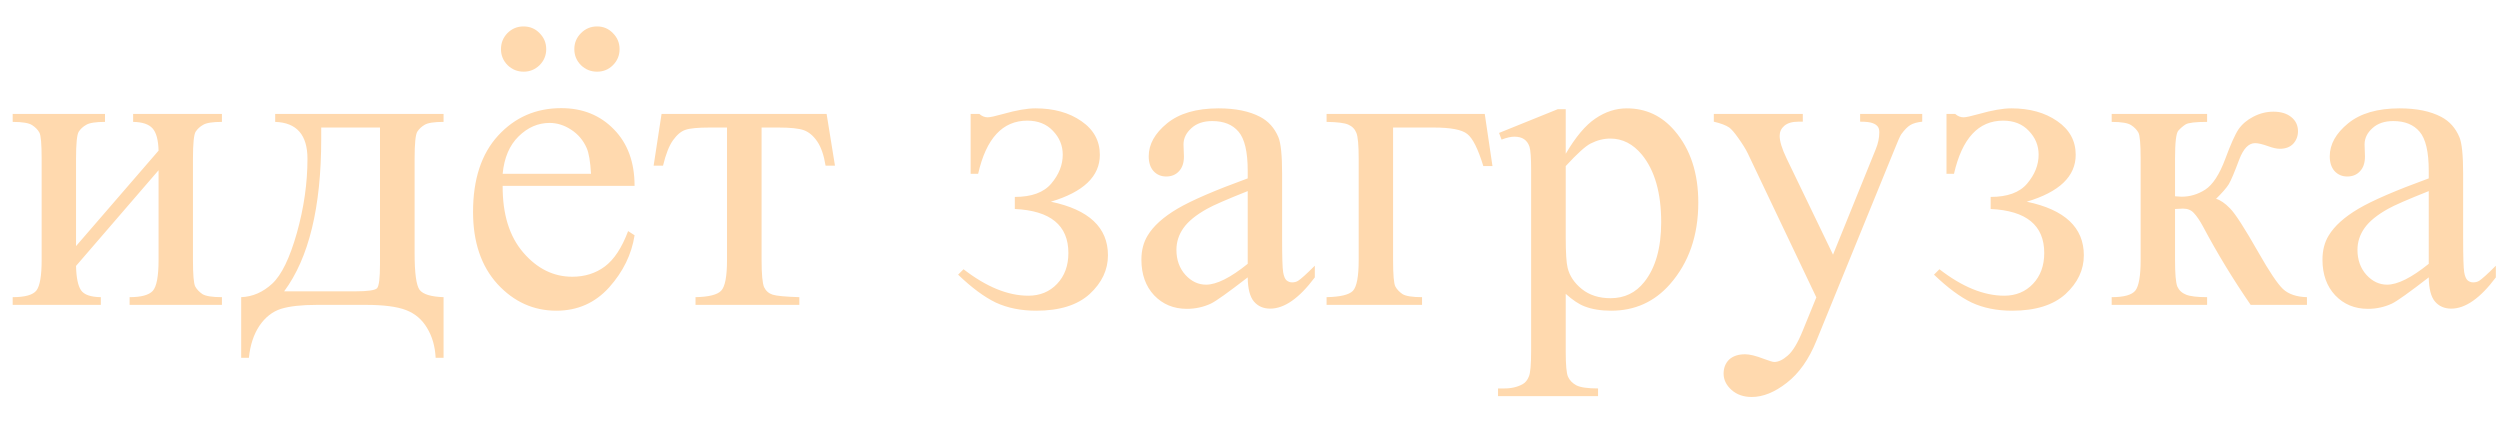 <?xml version="1.0" encoding="UTF-8"?> <svg xmlns="http://www.w3.org/2000/svg" width="82" height="14" viewBox="0 0 82 14" fill="none"><path d="M2.494 8.072L5.201 4.941C5.192 4.59 5.126 4.347 5.003 4.21C4.88 4.073 4.668 4.003 4.367 3.998V3.738H7.279V3.998C6.974 3.998 6.769 4.03 6.664 4.094C6.559 4.153 6.477 4.228 6.418 4.319C6.359 4.41 6.329 4.707 6.329 5.208V8.53C6.329 9.013 6.354 9.303 6.404 9.398C6.454 9.49 6.532 9.572 6.637 9.645C6.746 9.713 6.96 9.747 7.279 9.747V10H4.251V9.747C4.629 9.747 4.882 9.679 5.01 9.542C5.137 9.401 5.201 9.063 5.201 8.53V5.584L2.494 8.722C2.503 9.109 2.558 9.376 2.658 9.521C2.758 9.667 2.975 9.743 3.307 9.747V10H0.416V9.747C0.821 9.747 1.081 9.674 1.195 9.528C1.309 9.378 1.366 9.045 1.366 8.53V5.208C1.366 4.72 1.341 4.433 1.291 4.347C1.241 4.256 1.163 4.176 1.058 4.107C0.954 4.035 0.739 3.998 0.416 3.998V3.738H3.444V3.998C3.139 3.998 2.934 4.03 2.829 4.094C2.724 4.153 2.642 4.228 2.583 4.319C2.524 4.41 2.494 4.707 2.494 5.208V8.072ZM9.026 3.738H14.549V3.998C14.239 3.998 14.032 4.03 13.927 4.094C13.827 4.153 13.747 4.228 13.688 4.319C13.629 4.41 13.599 4.707 13.599 5.208V8.305C13.599 8.956 13.653 9.357 13.763 9.508C13.877 9.654 14.139 9.733 14.549 9.747V11.736H14.289C14.271 11.363 14.178 11.037 14.009 10.759C13.845 10.481 13.615 10.285 13.319 10.171C13.022 10.057 12.585 10 12.006 10H10.393C9.891 10 9.5 10.043 9.217 10.13C8.934 10.221 8.697 10.408 8.506 10.69C8.319 10.973 8.205 11.322 8.164 11.736H7.911V9.747C8.285 9.733 8.625 9.585 8.93 9.303C9.235 9.02 9.504 8.466 9.737 7.642C9.969 6.817 10.085 6.006 10.085 5.208C10.085 4.424 9.732 4.021 9.026 3.998V3.738ZM10.536 4.183V4.559C10.536 6.796 10.131 8.462 9.32 9.556H11.644C12.063 9.556 12.305 9.521 12.368 9.453C12.432 9.38 12.464 9.118 12.464 8.667V4.183H10.536ZM16.487 6.097C16.482 7.026 16.708 7.756 17.164 8.284C17.619 8.813 18.155 9.077 18.77 9.077C19.18 9.077 19.536 8.965 19.837 8.742C20.142 8.514 20.397 8.127 20.602 7.58L20.814 7.717C20.718 8.341 20.44 8.911 19.98 9.426C19.52 9.936 18.943 10.191 18.25 10.191C17.499 10.191 16.854 9.9 16.316 9.316C15.783 8.729 15.516 7.94 15.516 6.951C15.516 5.88 15.79 5.046 16.337 4.449C16.888 3.848 17.578 3.547 18.408 3.547C19.11 3.547 19.686 3.779 20.137 4.244C20.588 4.704 20.814 5.322 20.814 6.097H16.487ZM16.487 5.7H19.385C19.363 5.299 19.315 5.017 19.242 4.853C19.128 4.597 18.957 4.397 18.729 4.251C18.506 4.105 18.271 4.032 18.025 4.032C17.647 4.032 17.307 4.18 17.006 4.477C16.71 4.768 16.537 5.176 16.487 5.7ZM19.584 0.867C19.789 0.867 19.962 0.94 20.103 1.086C20.249 1.232 20.322 1.407 20.322 1.612C20.322 1.817 20.249 1.993 20.103 2.139C19.962 2.28 19.789 2.351 19.584 2.351C19.378 2.351 19.203 2.28 19.057 2.139C18.911 1.993 18.838 1.817 18.838 1.612C18.838 1.407 18.911 1.232 19.057 1.086C19.203 0.94 19.378 0.867 19.584 0.867ZM17.171 0.867C17.38 0.867 17.556 0.94 17.697 1.086C17.843 1.232 17.916 1.407 17.916 1.612C17.916 1.817 17.843 1.993 17.697 2.139C17.551 2.28 17.378 2.351 17.177 2.351C16.972 2.351 16.797 2.28 16.651 2.139C16.505 1.993 16.432 1.817 16.432 1.612C16.432 1.407 16.503 1.232 16.644 1.086C16.79 0.94 16.965 0.867 17.171 0.867ZM21.699 3.738H27.113L27.387 5.434H27.079C27.024 5.092 26.933 4.827 26.806 4.641C26.678 4.454 26.532 4.331 26.368 4.271C26.204 4.212 25.924 4.183 25.527 4.183H24.98V8.53C24.98 8.995 25.008 9.291 25.062 9.419C25.122 9.542 25.215 9.624 25.343 9.665C25.47 9.706 25.762 9.733 26.218 9.747V10H22.813V9.747C23.251 9.738 23.531 9.667 23.654 9.535C23.782 9.403 23.846 9.068 23.846 8.53V4.183H23.285C22.893 4.183 22.627 4.208 22.485 4.258C22.344 4.303 22.207 4.417 22.075 4.6C21.948 4.777 21.838 5.055 21.747 5.434H21.439L21.699 3.738ZM31.837 5.7V3.738H32.124C32.206 3.811 32.297 3.848 32.397 3.848C32.475 3.848 32.643 3.811 32.903 3.738C33.336 3.615 33.689 3.554 33.962 3.554C34.564 3.554 35.065 3.693 35.466 3.971C35.872 4.249 36.075 4.618 36.075 5.078C36.075 5.785 35.539 6.297 34.468 6.616C35.717 6.876 36.341 7.462 36.341 8.373C36.341 8.852 36.141 9.275 35.74 9.645C35.339 10.009 34.755 10.191 33.99 10.191C33.489 10.191 33.047 10.102 32.664 9.925C32.285 9.743 31.873 9.437 31.426 9.009L31.604 8.831C32.352 9.41 33.06 9.699 33.73 9.699C34.113 9.699 34.427 9.569 34.673 9.31C34.92 9.05 35.043 8.713 35.043 8.298C35.043 7.391 34.457 6.91 33.286 6.855V6.459C33.837 6.459 34.236 6.313 34.482 6.021C34.733 5.725 34.858 5.409 34.858 5.071C34.858 4.775 34.751 4.515 34.537 4.292C34.327 4.069 34.047 3.957 33.696 3.957C32.885 3.957 32.347 4.538 32.083 5.7H31.837ZM40.925 9.098C40.282 9.594 39.879 9.882 39.715 9.959C39.469 10.073 39.207 10.13 38.929 10.13C38.496 10.13 38.138 9.982 37.855 9.686C37.578 9.389 37.438 9 37.438 8.517C37.438 8.211 37.507 7.947 37.644 7.724C37.83 7.414 38.154 7.122 38.614 6.849C39.079 6.575 39.849 6.243 40.925 5.851V5.604C40.925 4.98 40.825 4.552 40.624 4.319C40.428 4.087 40.141 3.971 39.763 3.971C39.476 3.971 39.248 4.048 39.079 4.203C38.906 4.358 38.819 4.536 38.819 4.736L38.833 5.133C38.833 5.342 38.778 5.504 38.669 5.618C38.564 5.732 38.425 5.789 38.252 5.789C38.083 5.789 37.944 5.73 37.835 5.611C37.73 5.493 37.678 5.331 37.678 5.126C37.678 4.734 37.878 4.374 38.279 4.046C38.68 3.718 39.243 3.554 39.968 3.554C40.524 3.554 40.98 3.647 41.335 3.834C41.604 3.975 41.802 4.196 41.93 4.497C42.012 4.693 42.053 5.094 42.053 5.7V7.826C42.053 8.423 42.064 8.79 42.087 8.927C42.11 9.059 42.146 9.148 42.196 9.193C42.251 9.239 42.312 9.262 42.381 9.262C42.454 9.262 42.518 9.246 42.572 9.214C42.668 9.155 42.852 8.988 43.126 8.715V9.098C42.616 9.781 42.128 10.123 41.663 10.123C41.44 10.123 41.262 10.046 41.13 9.891C40.998 9.736 40.929 9.471 40.925 9.098ZM40.925 8.653V6.268C40.237 6.541 39.792 6.735 39.592 6.849C39.232 7.049 38.974 7.259 38.819 7.478C38.664 7.696 38.587 7.936 38.587 8.195C38.587 8.523 38.685 8.797 38.881 9.016C39.077 9.23 39.302 9.337 39.558 9.337C39.904 9.337 40.36 9.109 40.925 8.653ZM48.7 3.738L48.953 5.447H48.653C48.48 4.882 48.304 4.531 48.126 4.395C47.953 4.253 47.584 4.183 47.019 4.183H45.693V8.53C45.693 9.013 45.718 9.303 45.768 9.398C45.818 9.49 45.895 9.572 46 9.645C46.11 9.713 46.324 9.747 46.643 9.747V10H43.512V9.747C43.959 9.738 44.246 9.67 44.373 9.542C44.501 9.41 44.565 9.073 44.565 8.53V5.208C44.565 4.766 44.54 4.483 44.49 4.36C44.44 4.233 44.351 4.142 44.223 4.087C44.1 4.032 43.863 4.003 43.512 3.998V3.738H48.7ZM49.169 4.36L51.096 3.581H51.356V5.044C51.68 4.493 52.003 4.107 52.327 3.889C52.655 3.665 52.999 3.554 53.359 3.554C53.988 3.554 54.512 3.8 54.931 4.292C55.446 4.894 55.704 5.677 55.704 6.644C55.704 7.724 55.394 8.617 54.774 9.323C54.264 9.902 53.621 10.191 52.846 10.191C52.509 10.191 52.218 10.144 51.971 10.048C51.789 9.979 51.584 9.843 51.356 9.638V11.545C51.356 11.973 51.381 12.245 51.431 12.358C51.486 12.477 51.577 12.57 51.705 12.639C51.837 12.707 52.074 12.741 52.416 12.741V12.994H49.135V12.741H49.305C49.556 12.746 49.77 12.698 49.948 12.598C50.035 12.547 50.101 12.466 50.146 12.352C50.196 12.242 50.221 11.96 50.221 11.504V5.584C50.221 5.178 50.203 4.921 50.167 4.812C50.13 4.702 50.071 4.62 49.989 4.565C49.911 4.511 49.804 4.483 49.668 4.483C49.558 4.483 49.419 4.515 49.251 4.579L49.169 4.36ZM51.356 5.447V7.785C51.356 8.291 51.377 8.624 51.418 8.783C51.481 9.048 51.636 9.28 51.883 9.48C52.133 9.681 52.448 9.781 52.826 9.781C53.282 9.781 53.651 9.604 53.933 9.248C54.303 8.783 54.487 8.129 54.487 7.286C54.487 6.329 54.277 5.593 53.858 5.078C53.566 4.723 53.22 4.545 52.819 4.545C52.6 4.545 52.384 4.6 52.17 4.709C52.006 4.791 51.734 5.037 51.356 5.447ZM56.213 3.738H59.132V3.991H58.988C58.783 3.991 58.628 4.037 58.523 4.128C58.423 4.215 58.373 4.324 58.373 4.456C58.373 4.634 58.448 4.88 58.599 5.194L60.123 8.353L61.525 4.894C61.602 4.707 61.641 4.522 61.641 4.34C61.641 4.258 61.625 4.196 61.593 4.155C61.556 4.105 61.499 4.066 61.422 4.039C61.344 4.007 61.208 3.991 61.012 3.991V3.738H63.049V3.991C62.88 4.009 62.75 4.046 62.659 4.101C62.568 4.155 62.468 4.258 62.358 4.408C62.318 4.472 62.24 4.647 62.126 4.935L59.576 11.183C59.33 11.789 59.007 12.247 58.605 12.557C58.209 12.867 57.826 13.021 57.457 13.021C57.188 13.021 56.967 12.944 56.794 12.789C56.621 12.634 56.534 12.456 56.534 12.256C56.534 12.065 56.596 11.909 56.719 11.791C56.846 11.677 57.02 11.62 57.238 11.62C57.389 11.62 57.594 11.67 57.854 11.771C58.036 11.839 58.15 11.873 58.195 11.873C58.332 11.873 58.48 11.802 58.64 11.661C58.804 11.52 58.968 11.246 59.132 10.841L59.576 9.754L57.327 5.03C57.259 4.889 57.15 4.714 56.999 4.504C56.885 4.344 56.792 4.237 56.719 4.183C56.614 4.11 56.445 4.046 56.213 3.991V3.738ZM63.845 5.7V3.738H64.132C64.214 3.811 64.305 3.848 64.406 3.848C64.483 3.848 64.652 3.811 64.912 3.738C65.344 3.615 65.698 3.554 65.971 3.554C66.573 3.554 67.074 3.693 67.475 3.971C67.881 4.249 68.083 4.618 68.083 5.078C68.083 5.785 67.548 6.297 66.477 6.616C67.726 6.876 68.35 7.462 68.35 8.373C68.35 8.852 68.15 9.275 67.749 9.645C67.347 10.009 66.764 10.191 65.999 10.191C65.497 10.191 65.055 10.102 64.672 9.925C64.294 9.743 63.882 9.437 63.435 9.009L63.613 8.831C64.36 9.41 65.069 9.699 65.739 9.699C66.121 9.699 66.436 9.569 66.682 9.31C66.928 9.05 67.051 8.713 67.051 8.298C67.051 7.391 66.466 6.91 65.294 6.855V6.459C65.846 6.459 66.245 6.313 66.491 6.021C66.741 5.725 66.867 5.409 66.867 5.071C66.867 4.775 66.76 4.515 66.545 4.292C66.336 4.069 66.055 3.957 65.704 3.957C64.893 3.957 64.356 4.538 64.091 5.7H63.845ZM75.668 10H73.822C73.248 9.166 72.728 8.312 72.263 7.437C72.154 7.236 72.054 7.088 71.963 6.992C71.876 6.892 71.755 6.842 71.6 6.842C71.546 6.842 71.459 6.846 71.341 6.855V8.53C71.341 8.981 71.366 9.271 71.416 9.398C71.471 9.521 71.566 9.61 71.703 9.665C71.84 9.72 72.07 9.747 72.393 9.747V10H69.263V9.747C69.668 9.747 69.928 9.674 70.042 9.528C70.156 9.378 70.213 9.045 70.213 8.53V5.208C70.213 4.72 70.188 4.433 70.138 4.347C70.087 4.256 70.01 4.176 69.905 4.107C69.8 4.035 69.586 3.998 69.263 3.998V3.738H72.393V3.998C72.015 3.998 71.78 4.025 71.689 4.08C71.603 4.135 71.523 4.203 71.45 4.285C71.377 4.363 71.341 4.67 71.341 5.208V6.438C71.445 6.448 71.516 6.452 71.552 6.452C71.831 6.452 72.09 6.375 72.332 6.22C72.578 6.06 72.797 5.725 72.988 5.215C73.166 4.732 73.312 4.406 73.426 4.237C73.544 4.069 73.706 3.932 73.911 3.827C74.121 3.718 74.339 3.663 74.567 3.663C74.813 3.663 75.009 3.722 75.155 3.841C75.301 3.959 75.374 4.114 75.374 4.306C75.374 4.465 75.321 4.602 75.217 4.716C75.112 4.825 74.966 4.88 74.779 4.88C74.679 4.88 74.553 4.853 74.403 4.798C74.212 4.729 74.066 4.695 73.966 4.695C73.756 4.695 73.583 4.875 73.446 5.235C73.291 5.65 73.177 5.919 73.104 6.042C73.031 6.16 72.892 6.32 72.687 6.521C72.829 6.562 72.981 6.666 73.145 6.835C73.314 7.004 73.624 7.484 74.075 8.277C74.435 8.911 74.704 9.312 74.882 9.48C75.064 9.649 75.326 9.738 75.668 9.747V10ZM79.663 9.098C79.021 9.594 78.617 9.882 78.453 9.959C78.207 10.073 77.945 10.13 77.667 10.13C77.234 10.13 76.876 9.982 76.594 9.686C76.316 9.389 76.177 9 76.177 8.517C76.177 8.211 76.245 7.947 76.382 7.724C76.569 7.414 76.892 7.122 77.353 6.849C77.817 6.575 78.588 6.243 79.663 5.851V5.604C79.663 4.98 79.563 4.552 79.362 4.319C79.166 4.087 78.879 3.971 78.501 3.971C78.214 3.971 77.986 4.048 77.817 4.203C77.644 4.358 77.558 4.536 77.558 4.736L77.571 5.133C77.571 5.342 77.517 5.504 77.407 5.618C77.303 5.732 77.164 5.789 76.99 5.789C76.822 5.789 76.683 5.73 76.573 5.611C76.469 5.493 76.416 5.331 76.416 5.126C76.416 4.734 76.617 4.374 77.018 4.046C77.419 3.718 77.982 3.554 78.706 3.554C79.262 3.554 79.718 3.647 80.073 3.834C80.342 3.975 80.54 4.196 80.668 4.497C80.75 4.693 80.791 5.094 80.791 5.7V7.826C80.791 8.423 80.803 8.79 80.825 8.927C80.848 9.059 80.885 9.148 80.935 9.193C80.989 9.239 81.051 9.262 81.119 9.262C81.192 9.262 81.256 9.246 81.311 9.214C81.406 9.155 81.591 8.988 81.864 8.715V9.098C81.354 9.781 80.866 10.123 80.401 10.123C80.178 10.123 80.001 10.046 79.868 9.891C79.736 9.736 79.668 9.471 79.663 9.098ZM79.663 8.653V6.268C78.975 6.541 78.531 6.735 78.33 6.849C77.97 7.049 77.713 7.259 77.558 7.478C77.403 7.696 77.325 7.936 77.325 8.195C77.325 8.523 77.423 8.797 77.619 9.016C77.815 9.23 78.041 9.337 78.296 9.337C78.642 9.337 79.098 9.109 79.663 8.653Z" fill="#FFD9AE"></path></svg> 